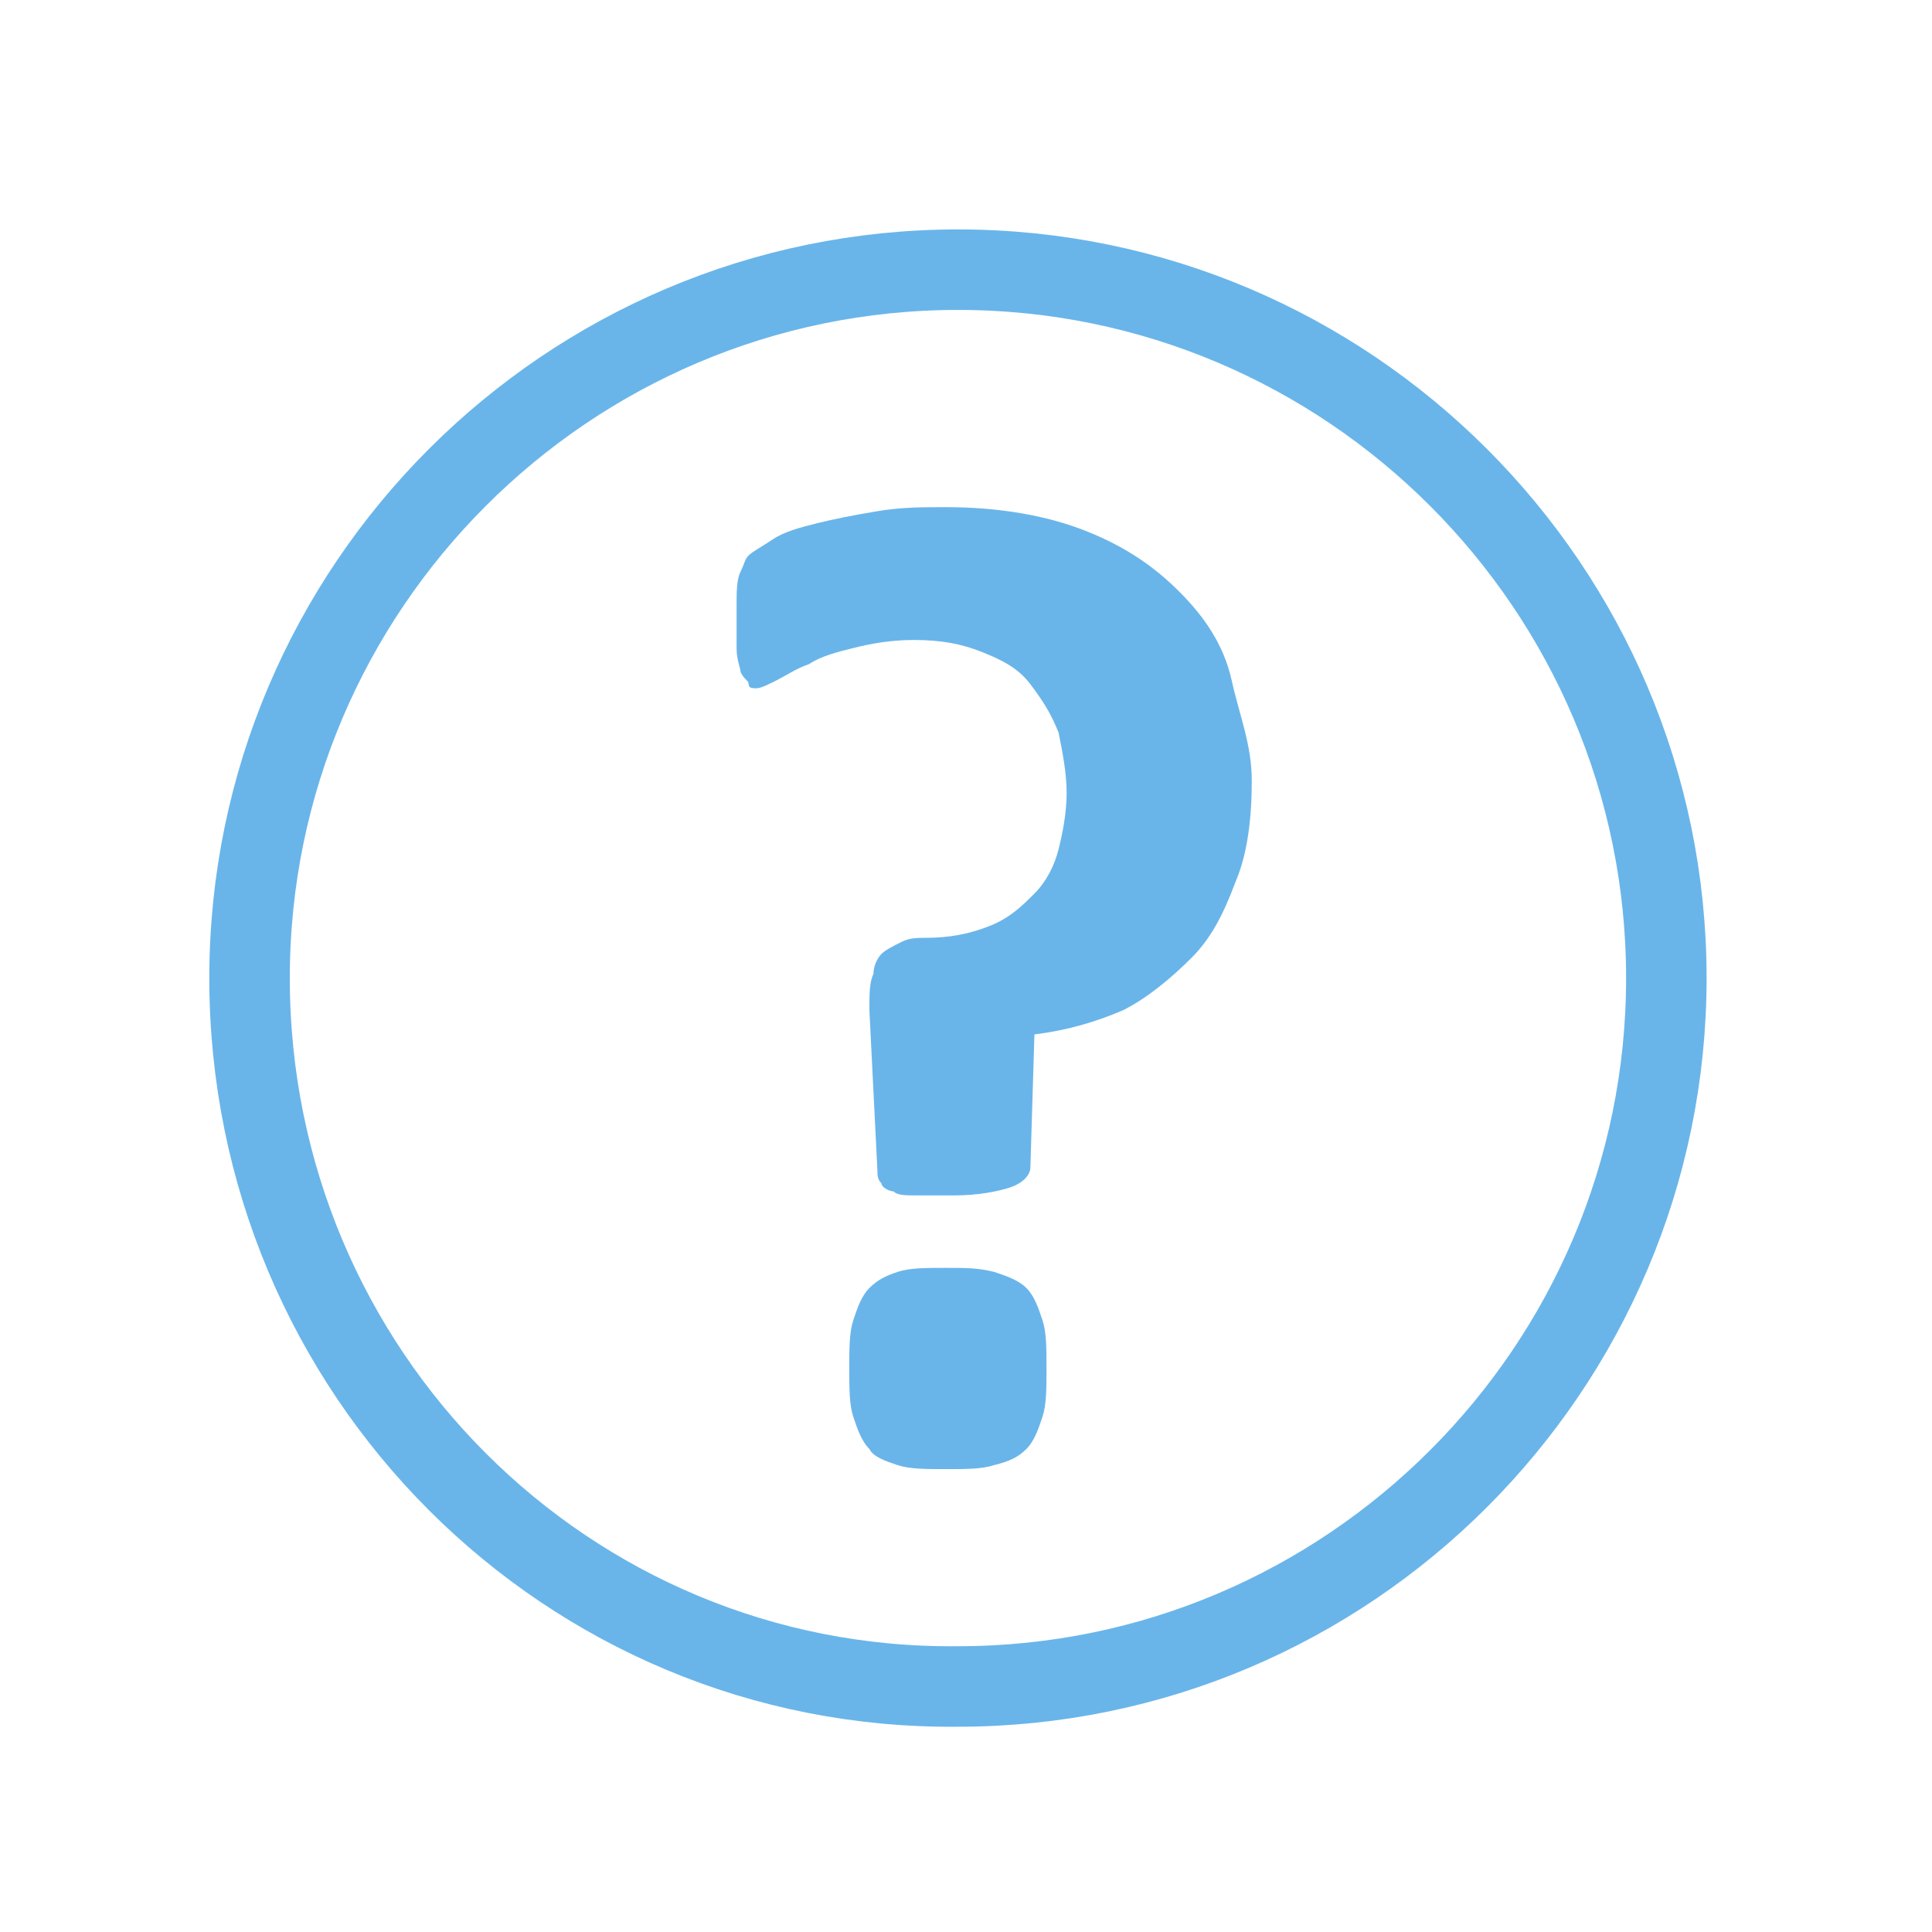 <?xml version="1.0" encoding="utf-8"?>
<!-- Generator: Adobe Illustrator 26.1.0, SVG Export Plug-In . SVG Version: 6.00 Build 0)  -->
<svg version="1.1" id="Layer_1" xmlns="http://www.w3.org/2000/svg" xmlns:xlink="http://www.w3.org/1999/xlink" x="0px" y="0px"
	 viewBox="0 0 48 48" style="enable-background:new 0 0 48 48;" xml:space="preserve">
<style type="text/css">
	.st0{fill:none;stroke:#69B5EA;stroke-width:2;stroke-miterlimit:10;}
	.st1{fill:#69B5EA;}
</style>
<path class="st0" d="M6.2,24.3c0-9.7,7.9-17.6,17.6-17.6s17.6,7.9,17.6,17.6s-7.9,17.6-17.6,17.6C14.1,42,6.2,34.1,6.2,24.3z"/>
<g>
	<path class="st1" d="M31.1,19.4c0,0.9-0.1,1.8-0.4,2.5c-0.3,0.8-0.6,1.4-1.1,1.9s-1.1,1-1.7,1.3c-0.7,0.3-1.4,0.5-2.2,0.6L25.6,29
		c0,0.2-0.2,0.4-0.5,0.5s-0.8,0.2-1.4,0.2c-0.4,0-0.7,0-0.9,0c-0.3,0-0.5,0-0.6-0.1c-0.1,0-0.3-0.1-0.3-0.2
		c-0.1-0.1-0.1-0.2-0.1-0.3l-0.2-4c0-0.4,0-0.7,0.1-0.9c0-0.2,0.1-0.4,0.2-0.5s0.3-0.2,0.5-0.3c0.2-0.1,0.4-0.1,0.6-0.1l0,0
		c0.6,0,1.1-0.1,1.6-0.3s0.8-0.5,1.1-0.8c0.3-0.3,0.5-0.7,0.6-1.1s0.2-0.9,0.2-1.4s-0.1-1-0.2-1.5c-0.2-0.5-0.4-0.8-0.7-1.2
		s-0.7-0.6-1.2-0.8c-0.5-0.2-1-0.3-1.7-0.3c-0.6,0-1.1,0.1-1.5,0.2s-0.8,0.2-1.1,0.4c-0.3,0.1-0.6,0.3-0.8,0.4s-0.4,0.2-0.5,0.2
		s-0.2,0-0.2-0.1s-0.1-0.1-0.2-0.3c0-0.1-0.1-0.3-0.1-0.6s0-0.6,0-1s0-0.7,0.1-0.9s0.1-0.3,0.2-0.4c0.1-0.1,0.3-0.2,0.6-0.4
		c0.3-0.2,0.7-0.3,1.1-0.4c0.4-0.1,0.9-0.2,1.5-0.3s1.1-0.1,1.7-0.1c1.3,0,2.5,0.2,3.5,0.6c1,0.4,1.7,0.9,2.3,1.5
		c0.6,0.6,1.1,1.3,1.3,2.2S31.1,18.5,31.1,19.4z M26,34c0,0.5,0,0.9-0.1,1.2s-0.2,0.6-0.4,0.8c-0.2,0.2-0.4,0.3-0.8,0.4
		c-0.3,0.1-0.7,0.1-1.2,0.1s-0.9,0-1.2-0.1c-0.3-0.1-0.6-0.2-0.7-0.4c-0.2-0.2-0.3-0.5-0.4-0.8s-0.1-0.7-0.1-1.2s0-0.9,0.1-1.2
		s0.2-0.6,0.4-0.8s0.4-0.3,0.7-0.4c0.3-0.1,0.7-0.1,1.2-0.1s0.8,0,1.2,0.1c0.3,0.1,0.6,0.2,0.8,0.4c0.2,0.2,0.3,0.5,0.4,0.8
		S26,33.5,26,34z"/>
</g>
</svg>
